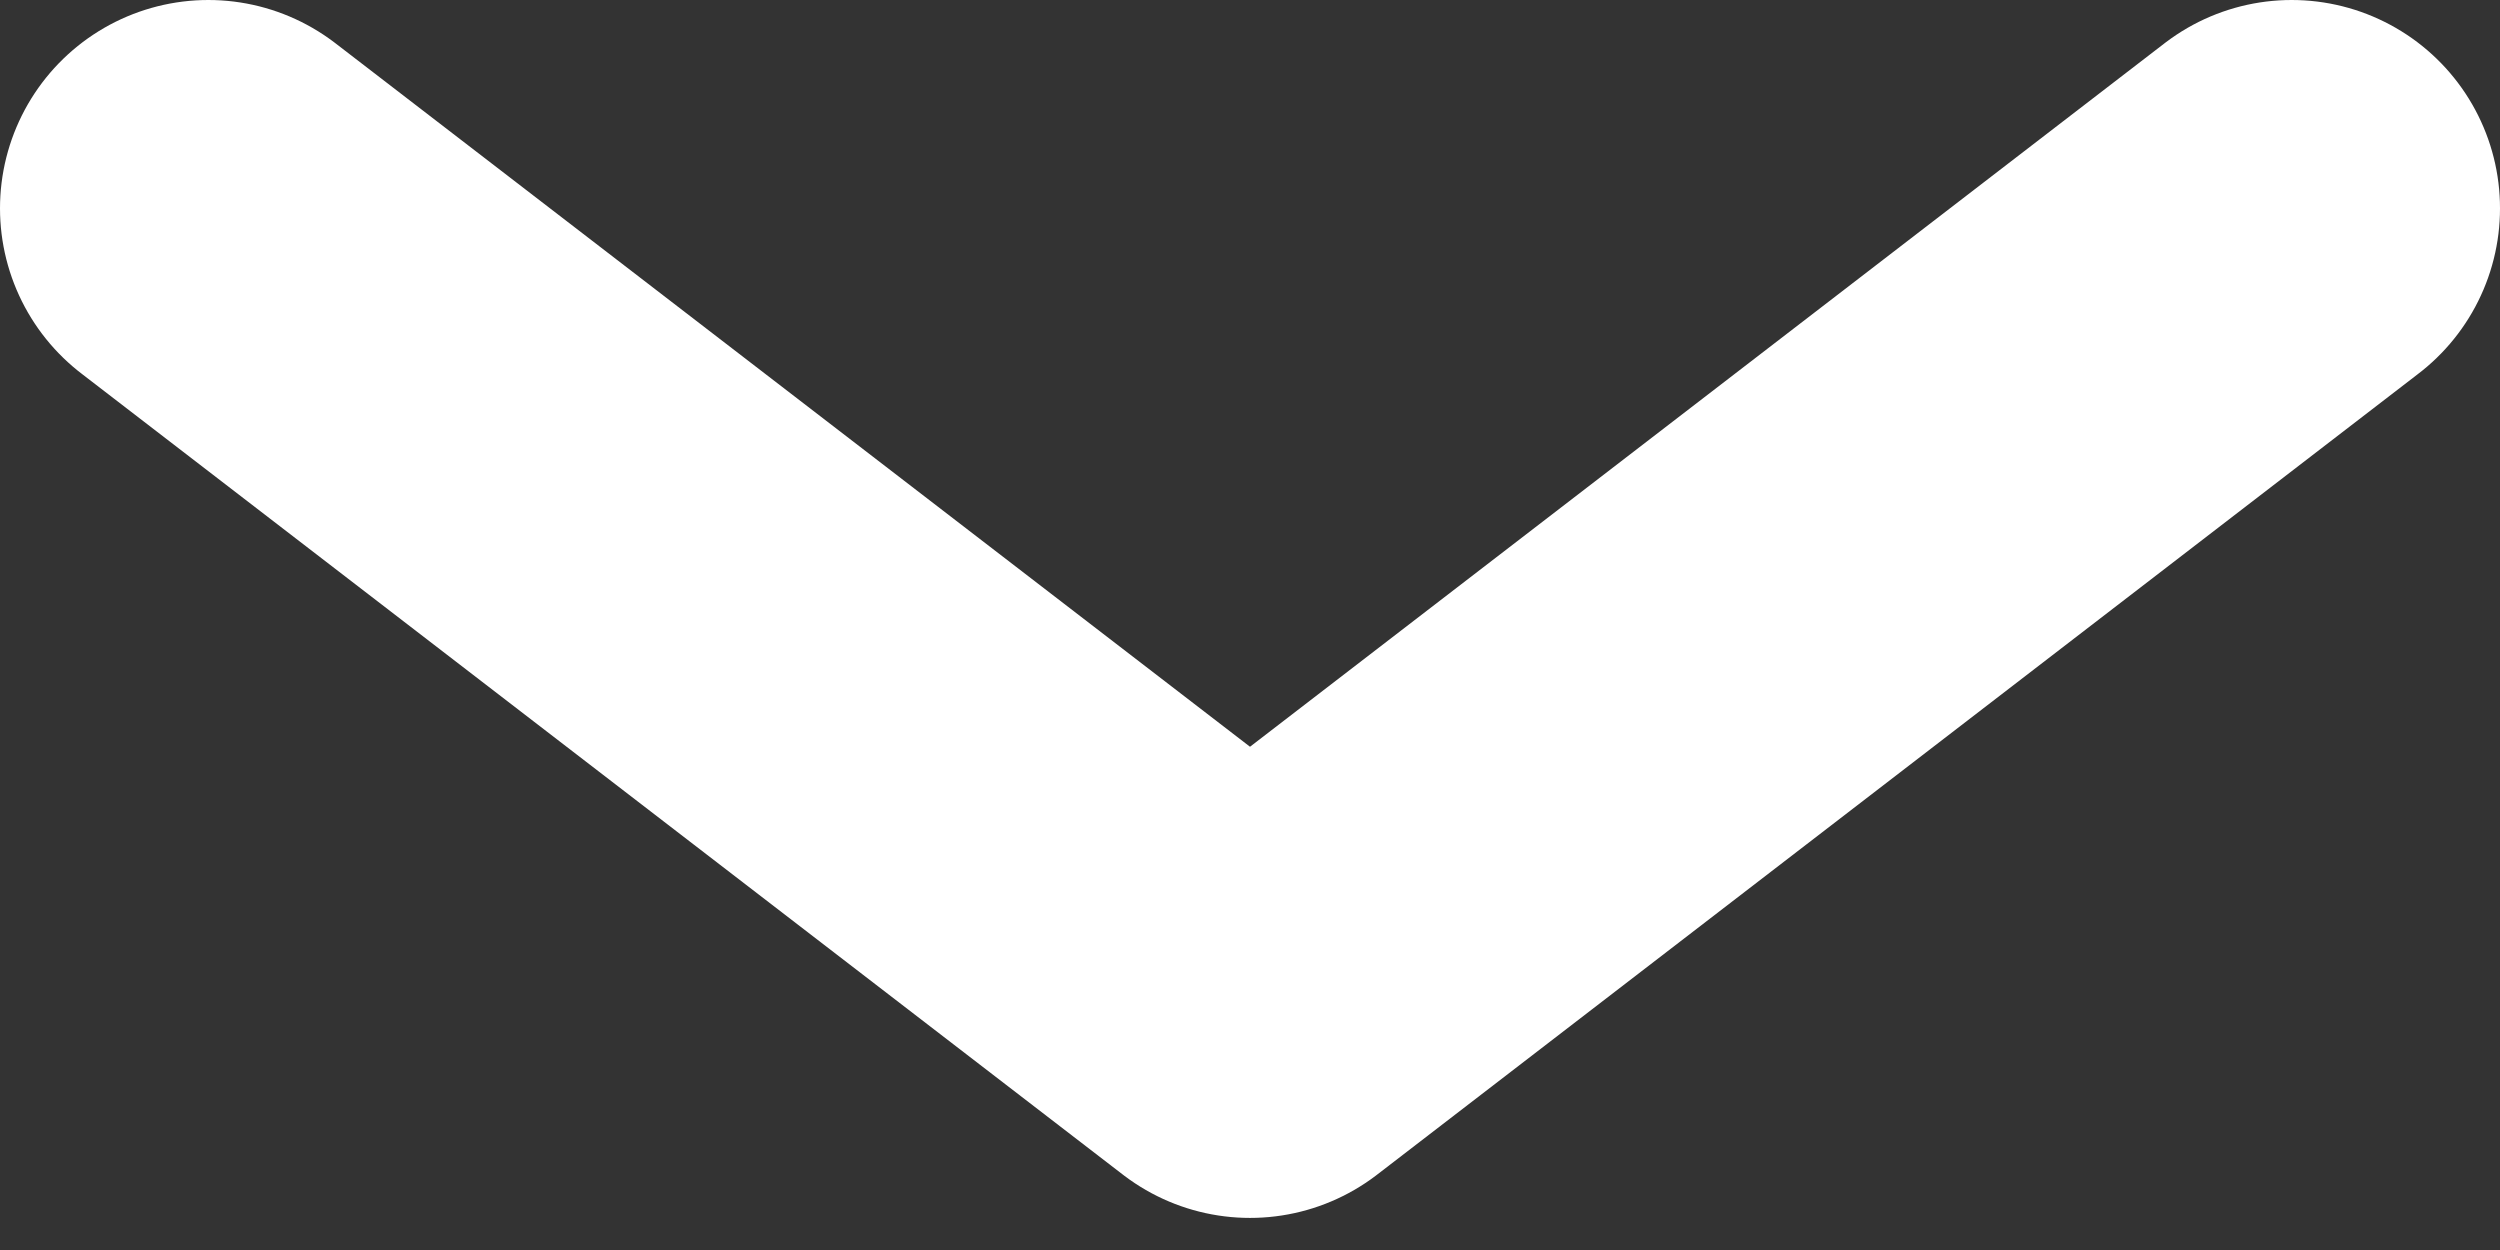 <?xml version="1.0" encoding="UTF-8"?> <svg xmlns="http://www.w3.org/2000/svg" width="12" height="6" viewBox="0 0 12 6" fill="none"><rect x="0" y="0" width="12" height="6" fill="#333333" stroke="none"/> <path d="M1 1L6 4.846L11 1" stroke="white" stroke-width="2" stroke-linecap="round" stroke-linejoin="round"></path> </svg> 